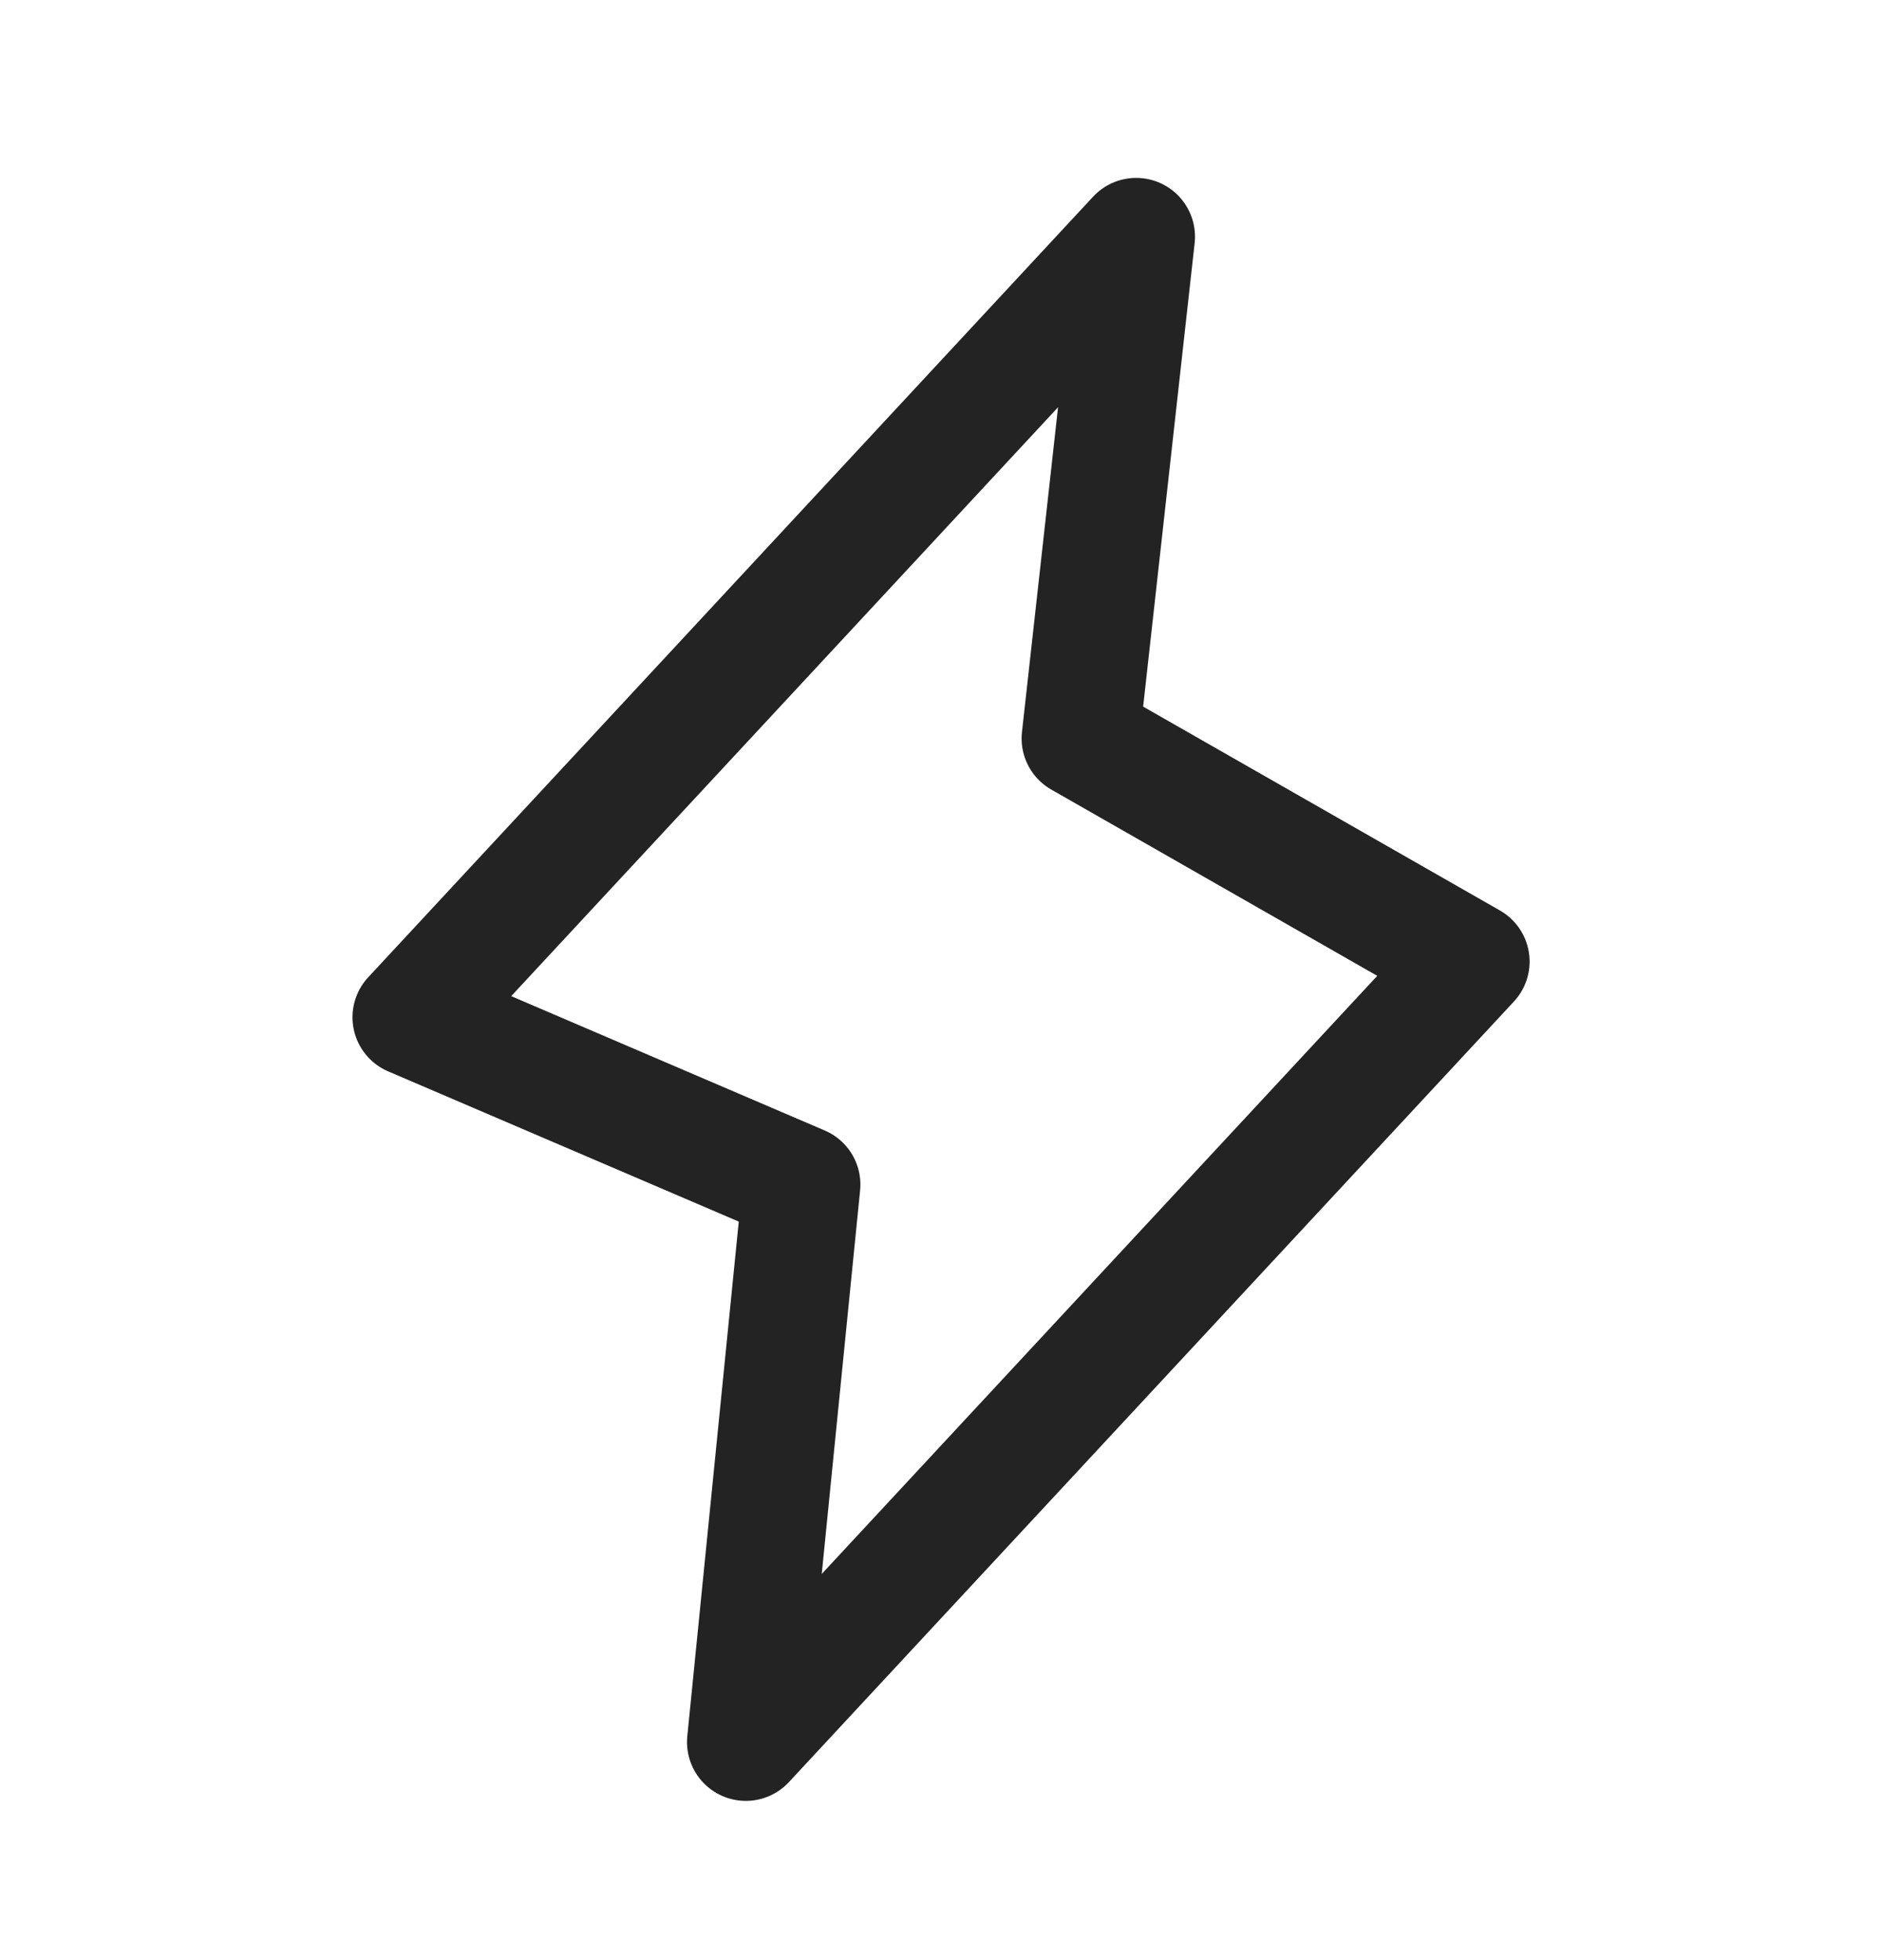<?xml version="1.0" encoding="UTF-8"?> <svg xmlns="http://www.w3.org/2000/svg" width="24" height="25" viewBox="0 0 24 25" fill="none"><path d="M10.222 15.108L9.511 22.219L18.756 12.264L13.778 9.419L14.489 3.019L5.245 12.975L10.222 15.108Z" stroke="#232323" stroke-width="1.5" stroke-linecap="round" stroke-linejoin="round"></path></svg> 